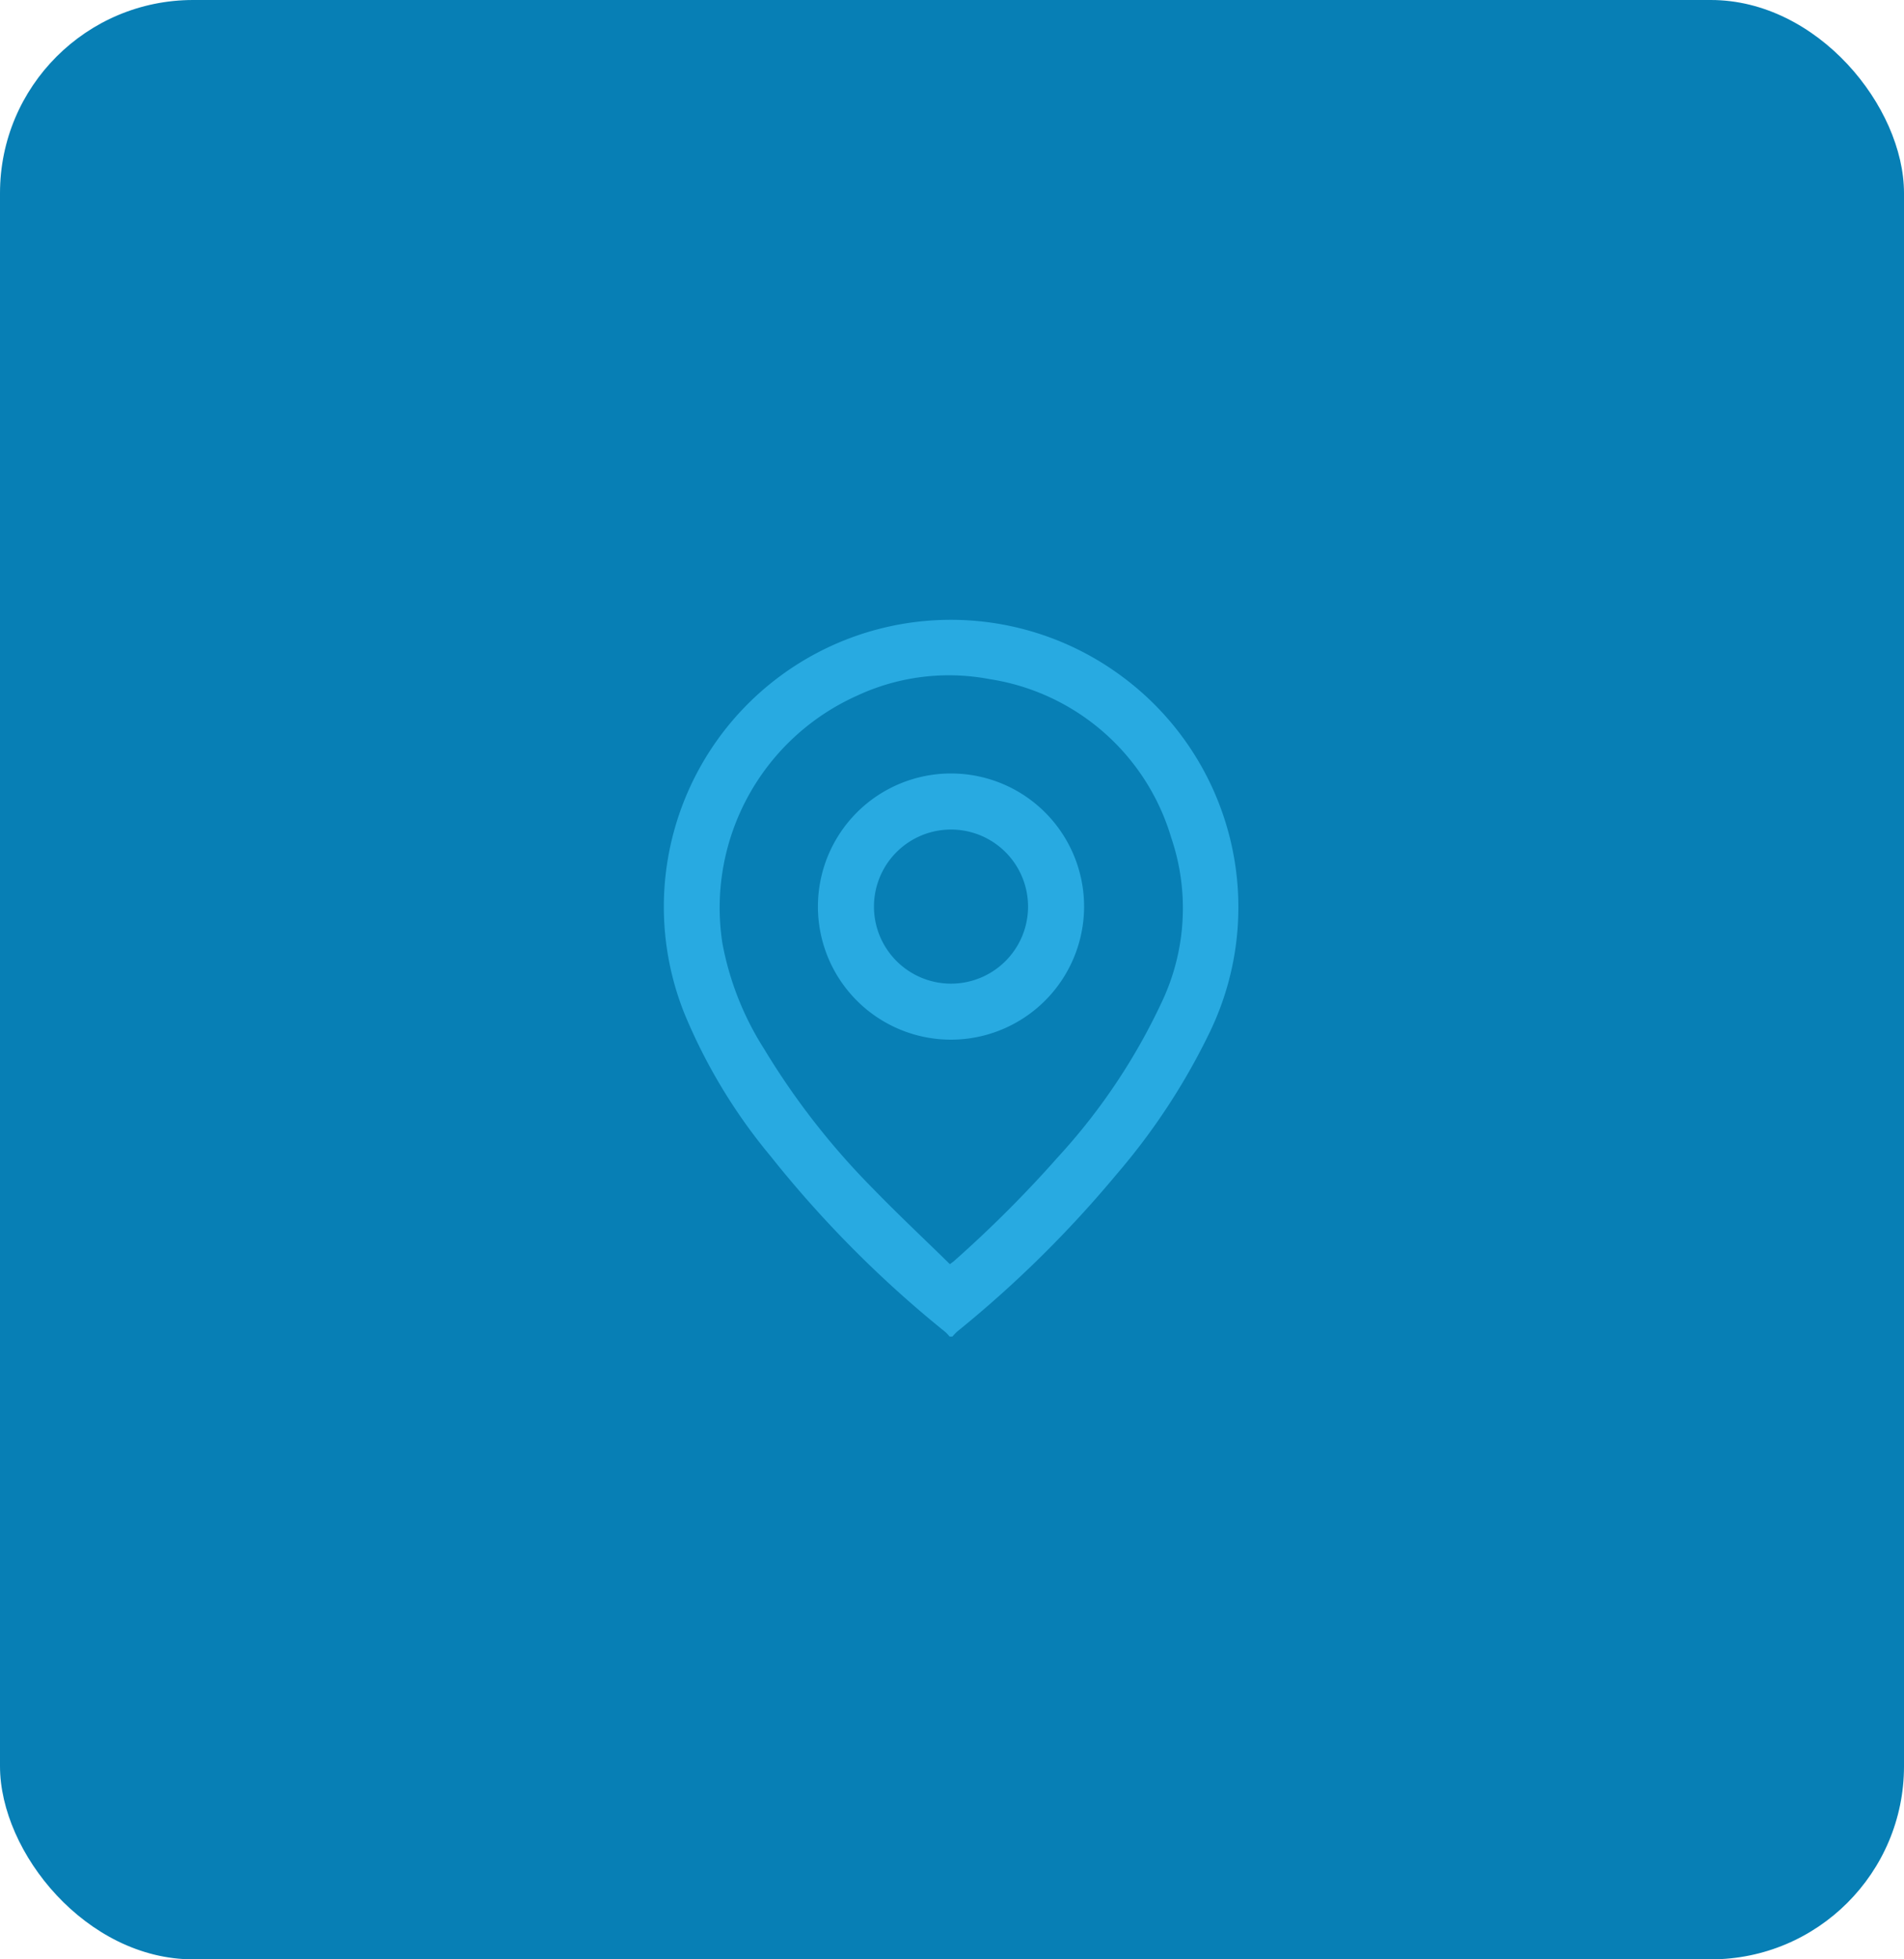 <svg xmlns="http://www.w3.org/2000/svg" xmlns:xlink="http://www.w3.org/1999/xlink" width="69" height="71" viewBox="0 0 69 71">
  <defs>
    <style>
      .cls-1 {
        fill: #077fb5;
      }

      .cls-2 {
        fill: #28aae1;
        fill-rule: evenodd;
        filter: url(#filter);
      }
    </style>
    <filter id="filter" x="363.031" y="733.438" width="20.844" height="26" filterUnits="userSpaceOnUse">
      <feFlood result="flood" flood-color="#fff"/>
      <feComposite result="composite" operator="in" in2="SourceGraphic"/>
      <feBlend result="blend" in2="SourceGraphic"/>
    </filter>
  </defs>
  <rect class="cls-1" width="69" height="71" rx="7" ry="7"/>
  <path id="Shape_20_copy" data-name="Shape 20 copy" class="cls-2" d="M373.413,759.432a1.528,1.528,0,0,0-.15-0.161,40.83,40.83,0,0,1-6.338-6.376,20.04,20.04,0,0,1-3.122-5.168,10.4,10.4,0,0,1,15.8-12.257,10.4,10.4,0,0,1,3.27,12.866,23.69,23.69,0,0,1-3.417,5.227,41.355,41.355,0,0,1-5.773,5.692,2.178,2.178,0,0,0-.169.177h-0.1Zm0.011-2.623c0.081-.061.109-0.08,0.134-0.1a43.718,43.718,0,0,0,3.784-3.783,22.147,22.147,0,0,0,3.829-5.763,7.946,7.946,0,0,0,.27-5.82,8.16,8.16,0,0,0-6.59-5.736,7.88,7.88,0,0,0-4.805.608,8.419,8.419,0,0,0-4.868,8.956,10.786,10.786,0,0,0,1.515,3.842,27,27,0,0,0,3.9,5.014C371.51,754.974,372.473,755.876,373.424,756.809Zm0.04-8.135a4.823,4.823,0,1,1,4.823-4.826A4.829,4.829,0,0,1,373.464,748.674Zm-0.01-2.03a2.792,2.792,0,1,0-2.782-2.8A2.794,2.794,0,0,0,373.454,746.644Z" transform="translate(-339 -711)"/>
</svg>
